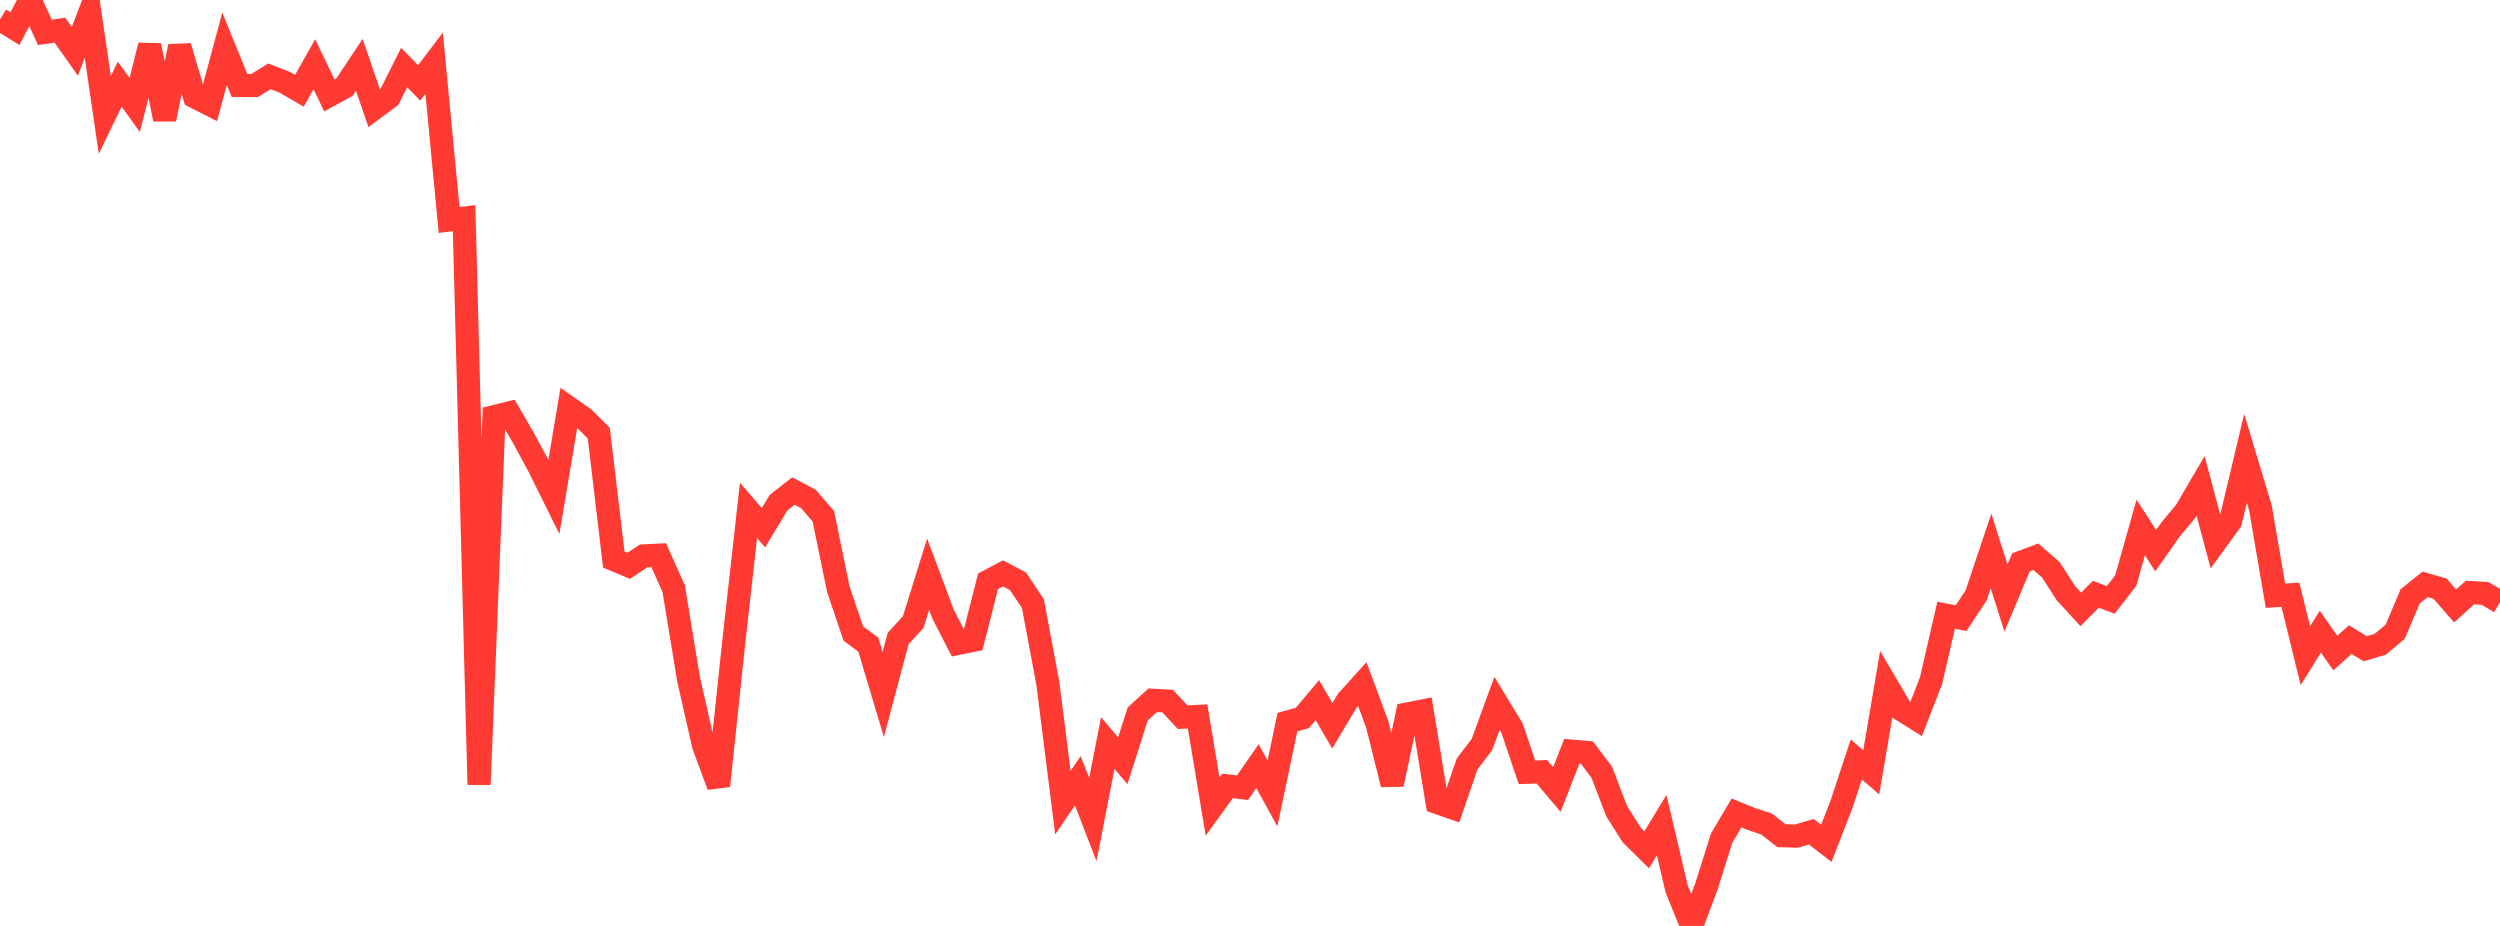 <?xml version="1.0" standalone="no"?>
<!DOCTYPE svg PUBLIC "-//W3C//DTD SVG 1.1//EN" "http://www.w3.org/Graphics/SVG/1.1/DTD/svg11.dtd">

<svg width="135" height="50" viewBox="0 0 135 50" preserveAspectRatio="none" 
  xmlns="http://www.w3.org/2000/svg"
  xmlns:xlink="http://www.w3.org/1999/xlink">


<polyline points="0.0, 1.05 0.808, 1.548 1.617, 0.0 2.425, 1.748 3.234, 1.628 4.042, 2.771 4.85, 0.661 5.659, 6.208 6.467, 4.544 7.275, 5.671 8.084, 2.454 8.892, 6.438 9.701, 2.505 10.509, 5.227 11.317, 5.638 12.126, 2.633 12.934, 4.616 13.743, 4.621 14.551, 4.124 15.359, 4.434 16.168, 4.904 16.976, 3.468 17.784, 5.151 18.593, 4.714 19.401, 3.502 20.21, 5.853 21.018, 5.256 21.826, 3.646 22.635, 4.478 23.443, 3.412 24.251, 11.88 25.06, 11.779 25.868, 42.369 26.677, 22.5 27.485, 22.3 28.293, 23.697 29.102, 25.199 29.91, 26.827 30.719, 22.021 31.527, 22.586 32.335, 23.392 33.144, 30.215 33.952, 30.554 34.76, 30.02 35.569, 29.98 36.377, 31.781 37.186, 36.693 37.994, 40.258 38.802, 42.436 39.611, 34.786 40.419, 27.557 41.228, 28.499 42.036, 27.15 42.844, 26.516 43.653, 26.942 44.461, 27.879 45.269, 31.817 46.078, 34.209 46.886, 34.806 47.695, 37.507 48.503, 34.475 49.311, 33.596 50.12, 31.005 50.928, 33.166 51.737, 34.742 52.545, 34.579 53.353, 31.392 54.162, 30.964 54.97, 31.389 55.778, 32.595 56.587, 36.922 57.395, 43.344 58.204, 42.162 59.012, 44.256 59.82, 40.123 60.629, 41.08 61.437, 38.553 62.246, 37.814 63.054, 37.859 63.862, 38.729 64.671, 38.689 65.479, 43.55 66.287, 42.44 67.096, 42.536 67.904, 41.372 68.713, 42.846 69.521, 38.995 70.329, 38.769 71.138, 37.808 71.946, 39.192 72.754, 37.836 73.563, 36.94 74.371, 39.115 75.18, 42.356 75.988, 38.557 76.796, 38.397 77.605, 43.335 78.413, 43.616 79.222, 41.258 80.03, 40.195 80.838, 37.982 81.647, 39.309 82.455, 41.703 83.263, 41.677 84.072, 42.636 84.88, 40.563 85.689, 40.631 86.497, 41.703 87.305, 43.812 88.114, 45.091 88.922, 45.889 89.731, 44.555 90.539, 47.999 91.347, 50.0 92.156, 47.845 92.964, 45.269 93.772, 43.899 94.581, 44.231 95.389, 44.493 96.198, 45.127 97.006, 45.149 97.814, 44.913 98.623, 45.538 99.431, 43.46 100.24, 41.012 101.048, 41.705 101.856, 36.943 102.665, 38.318 103.473, 38.821 104.281, 36.743 105.09, 33.221 105.898, 33.379 106.707, 32.159 107.515, 29.75 108.323, 32.298 109.132, 30.366 109.94, 30.064 110.749, 30.773 111.557, 32.028 112.365, 32.908 113.174, 32.092 113.982, 32.394 114.79, 31.351 115.599, 28.485 116.407, 29.735 117.216, 28.587 118.024, 27.617 118.832, 26.236 119.641, 29.265 120.449, 28.152 121.257, 24.755 122.066, 27.437 122.874, 32.166 123.683, 32.118 124.491, 35.407 125.299, 34.112 126.108, 35.264 126.916, 34.541 127.725, 35.032 128.533, 34.792 129.341, 34.114 130.15, 32.202 130.958, 31.556 131.766, 31.79 132.575, 32.721 133.383, 31.995 134.192, 32.046 135.0, 32.516" fill="none" stroke="#ff3a33" stroke-width="1.25"/>

</svg>